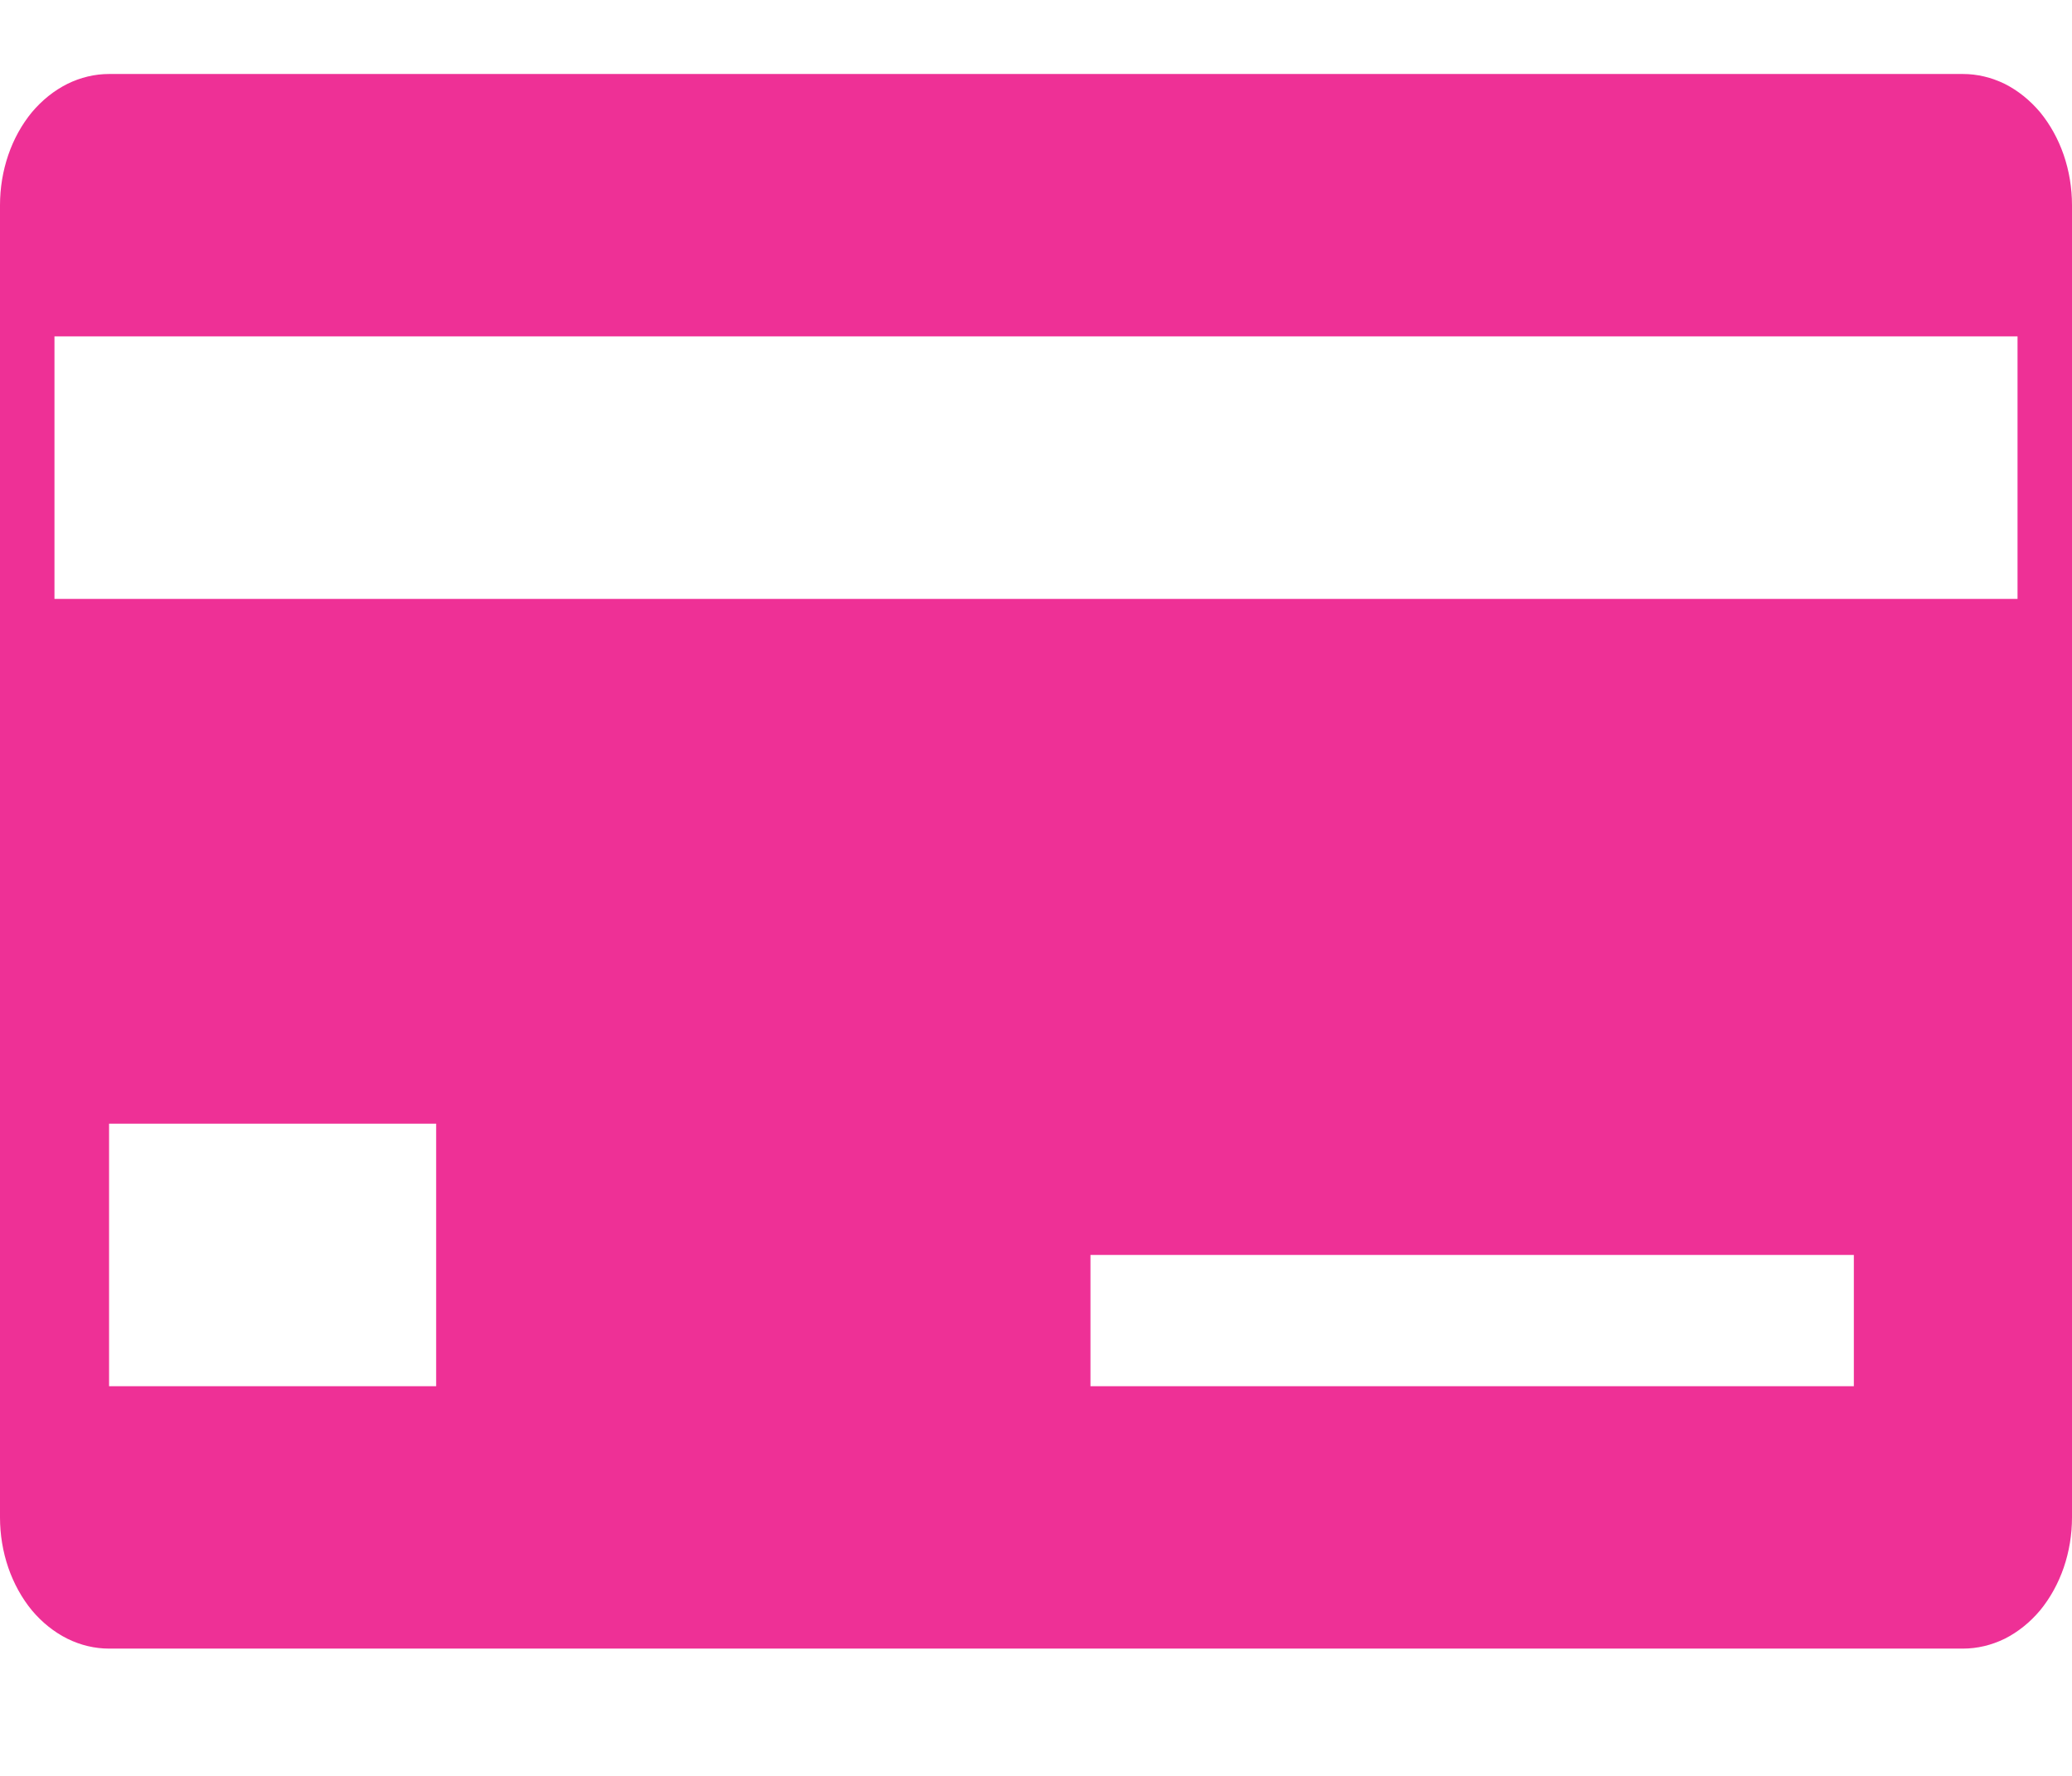 <svg width="14" height="12" viewBox="0 0 14 12" fill="none" xmlns="http://www.w3.org/2000/svg">
<path d="M0.737 0.5C0.64 0.5 0.544 0.523 0.455 0.567C0.365 0.612 0.284 0.677 0.215 0.759C0.147 0.842 0.093 0.939 0.056 1.047C0.019 1.155 -0 1.27 1.72561e-06 1.387V10.253C-0 10.37 0.019 10.485 0.056 10.593C0.093 10.7 0.147 10.798 0.215 10.881C0.284 10.963 0.365 11.028 0.455 11.073C0.544 11.117 0.64 11.14 0.737 11.14H13.263C13.36 11.14 13.456 11.117 13.546 11.073C13.635 11.028 13.716 10.963 13.785 10.881C13.853 10.798 13.907 10.7 13.944 10.593C13.981 10.485 14 10.37 14 10.253V1.387C14 1.27 13.981 1.155 13.944 1.047C13.907 0.94 13.853 0.842 13.785 0.759C13.716 0.677 13.635 0.612 13.546 0.567C13.456 0.523 13.36 0.5 13.263 0.5L0.737 0.5ZM0.368 2.273H13.632V4.047H0.368V2.273ZM0.737 7.593H2.947V9.367H0.737V7.593ZM7.368 8.48H12.526V9.367H7.368V8.48Z" fill="#EE3096"/>
</svg>
